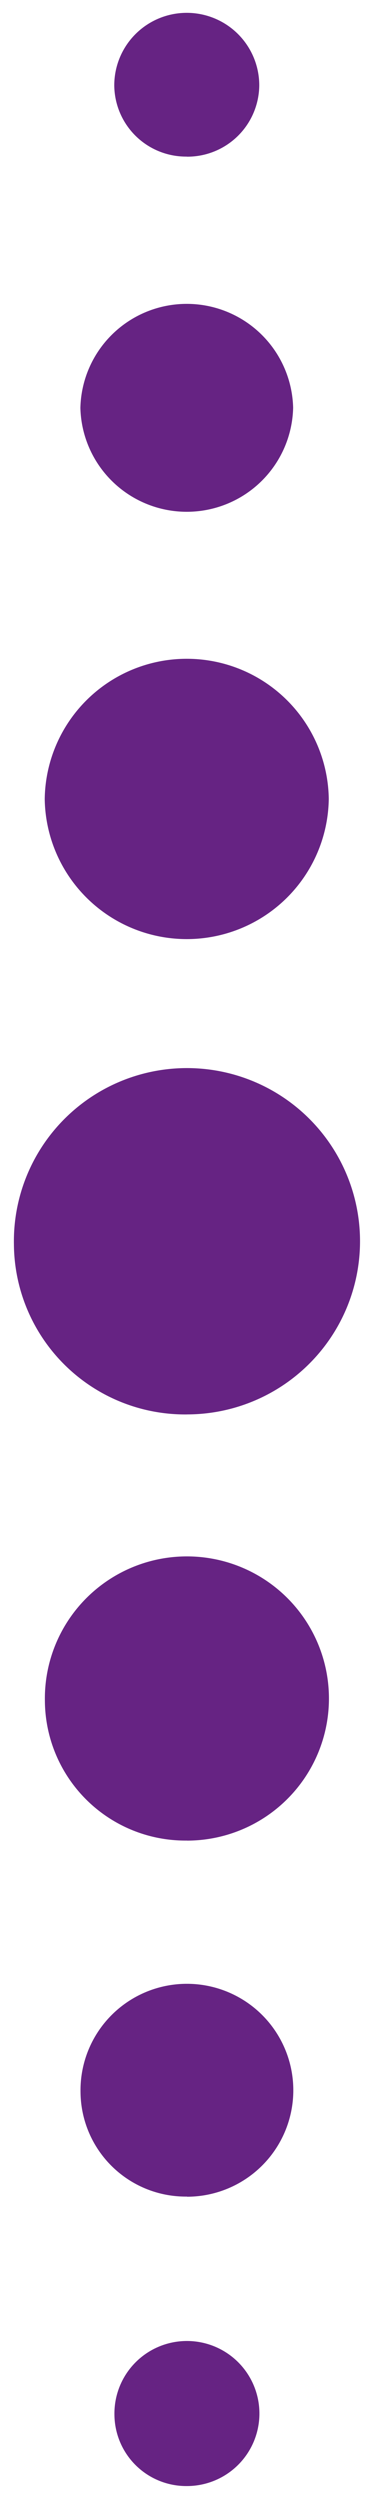 <svg xmlns="http://www.w3.org/2000/svg" width="13.413" height="89.61" viewBox="0 0 13.413 89.61" fill="black">
  <path id="Union_24" data-name="Union 24" d="M2041.605,86.053a2.6,2.6,0,1,1,2.6,2.557A2.577,2.577,0,0,1,2041.605,86.053Zm2.6-7.819a3.774,3.774,0,0,1-3.816-3.739v0a3.816,3.816,0,1,1,3.824,3.744Zm0-12.761a5.039,5.039,0,0,1-5.094-4.992v-.006a5.094,5.094,0,1,1,5.1,5Zm0-15.274A6.14,6.14,0,0,1,2038,44.115v-.008a6.207,6.207,0,1,1,6.221,6.091Zm-5.1-22.057a5.094,5.094,0,0,1,10.187-.012v.006a5.094,5.094,0,0,1-10.187.005Zm1.279-14.017a3.816,3.816,0,0,1,7.63-.009v0a3.816,3.816,0,0,1-7.63,0Zm3.815-9.012a2.574,2.574,0,0,1-2.6-2.553,2.6,2.6,0,0,1,5.2,0,2.578,2.578,0,0,1-2.6,2.556Z" transform="translate(-2037.501 0.5)" fill="#662383" stroke="rgba(0,0,0,0)" stroke-miterlimit="10" stroke-width="1"/>
</svg>

